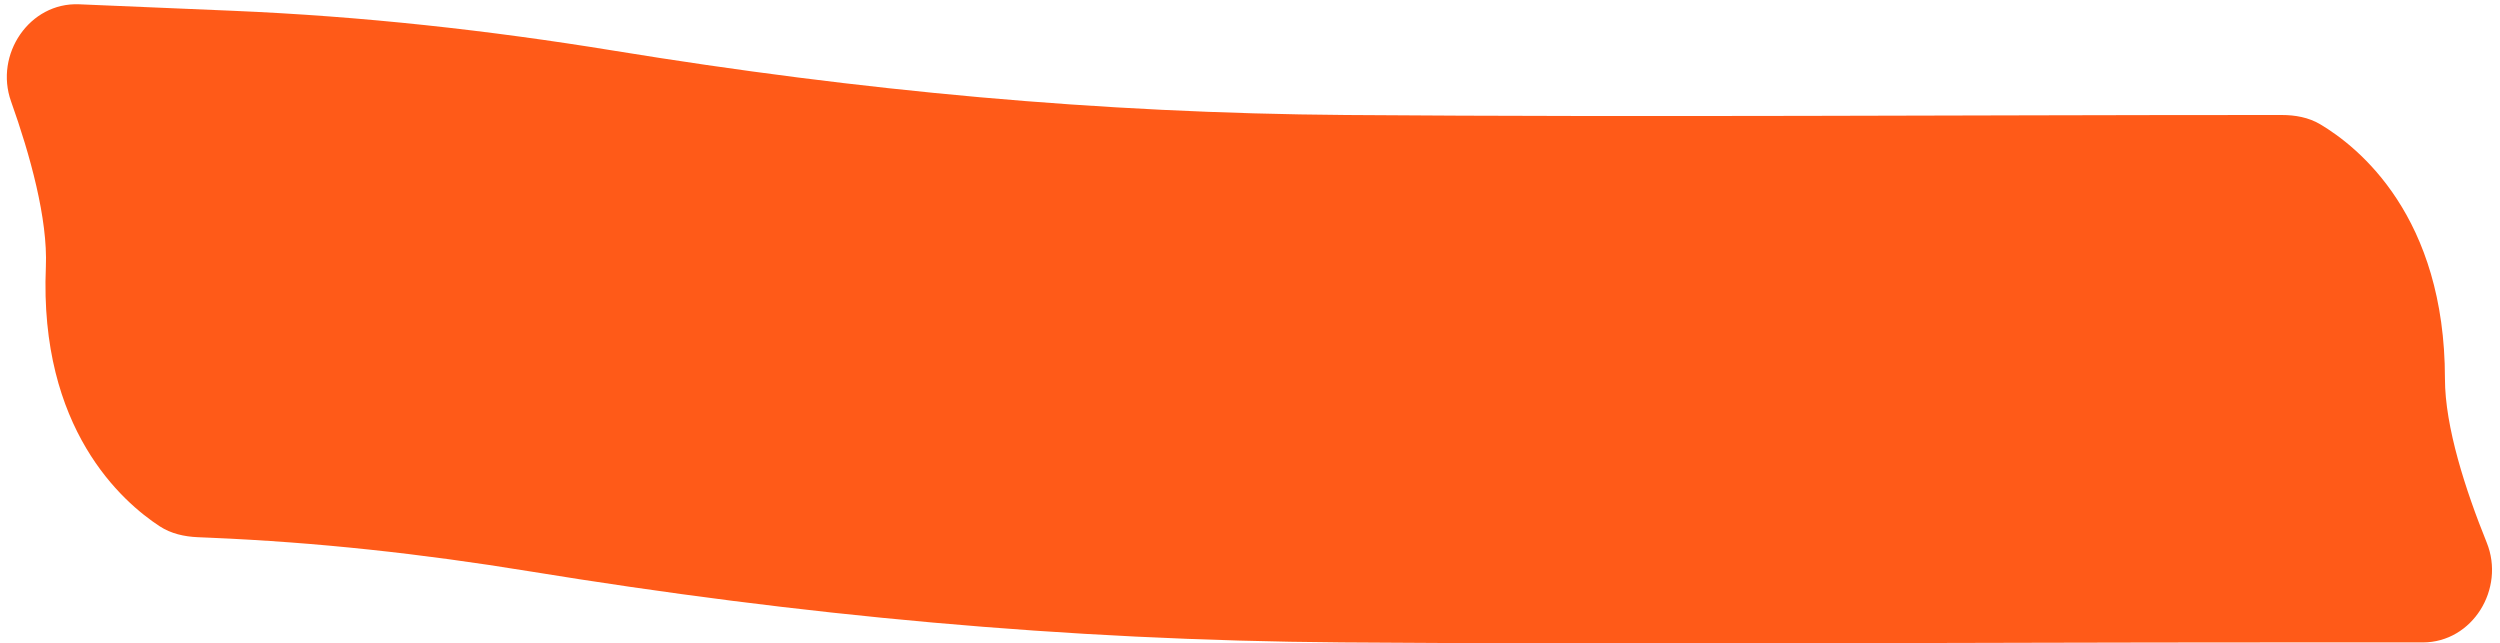 <?xml version="1.0" encoding="UTF-8"?> <svg xmlns="http://www.w3.org/2000/svg" width="237" height="61" viewBox="0 0 237 61" fill="none"> <path d="M215.114 60.902V10.902H216.306C217.583 10.902 218.858 11.129 219.956 11.781C223.602 13.947 231.781 20.52 231.781 35.902C231.781 40.462 233.729 46.458 235.741 51.435C237.512 55.812 234.402 60.902 229.679 60.902H215.114ZM127.395 35.902L127.584 10.902L127.395 35.902ZM54.207 29.484L58.231 4.81L54.207 29.484ZM22.055 1.022L19.945 50.978L18.754 50.927C17.478 50.873 16.214 50.593 15.145 49.895C11.593 47.576 3.699 40.664 4.348 25.297C4.541 20.74 2.848 14.667 1.047 9.61C-0.537 5.162 2.785 0.208 7.504 0.407L22.055 1.022ZM215.114 60.902C186.145 60.902 156.552 61.123 127.205 60.901L127.584 10.902C156.709 11.123 185.609 10.902 215.114 10.902V60.902ZM127.205 60.901C100.903 60.702 75.768 58.33 50.184 54.158L58.231 4.81C81.577 8.617 104.135 10.725 127.584 10.902L127.205 60.901ZM50.184 54.158C39.943 52.488 30.048 51.405 19.945 50.978L22.055 1.022C34.4 1.544 46.291 2.863 58.231 4.81L50.184 54.158Z" fill="#FF5A18"></path> </svg> 